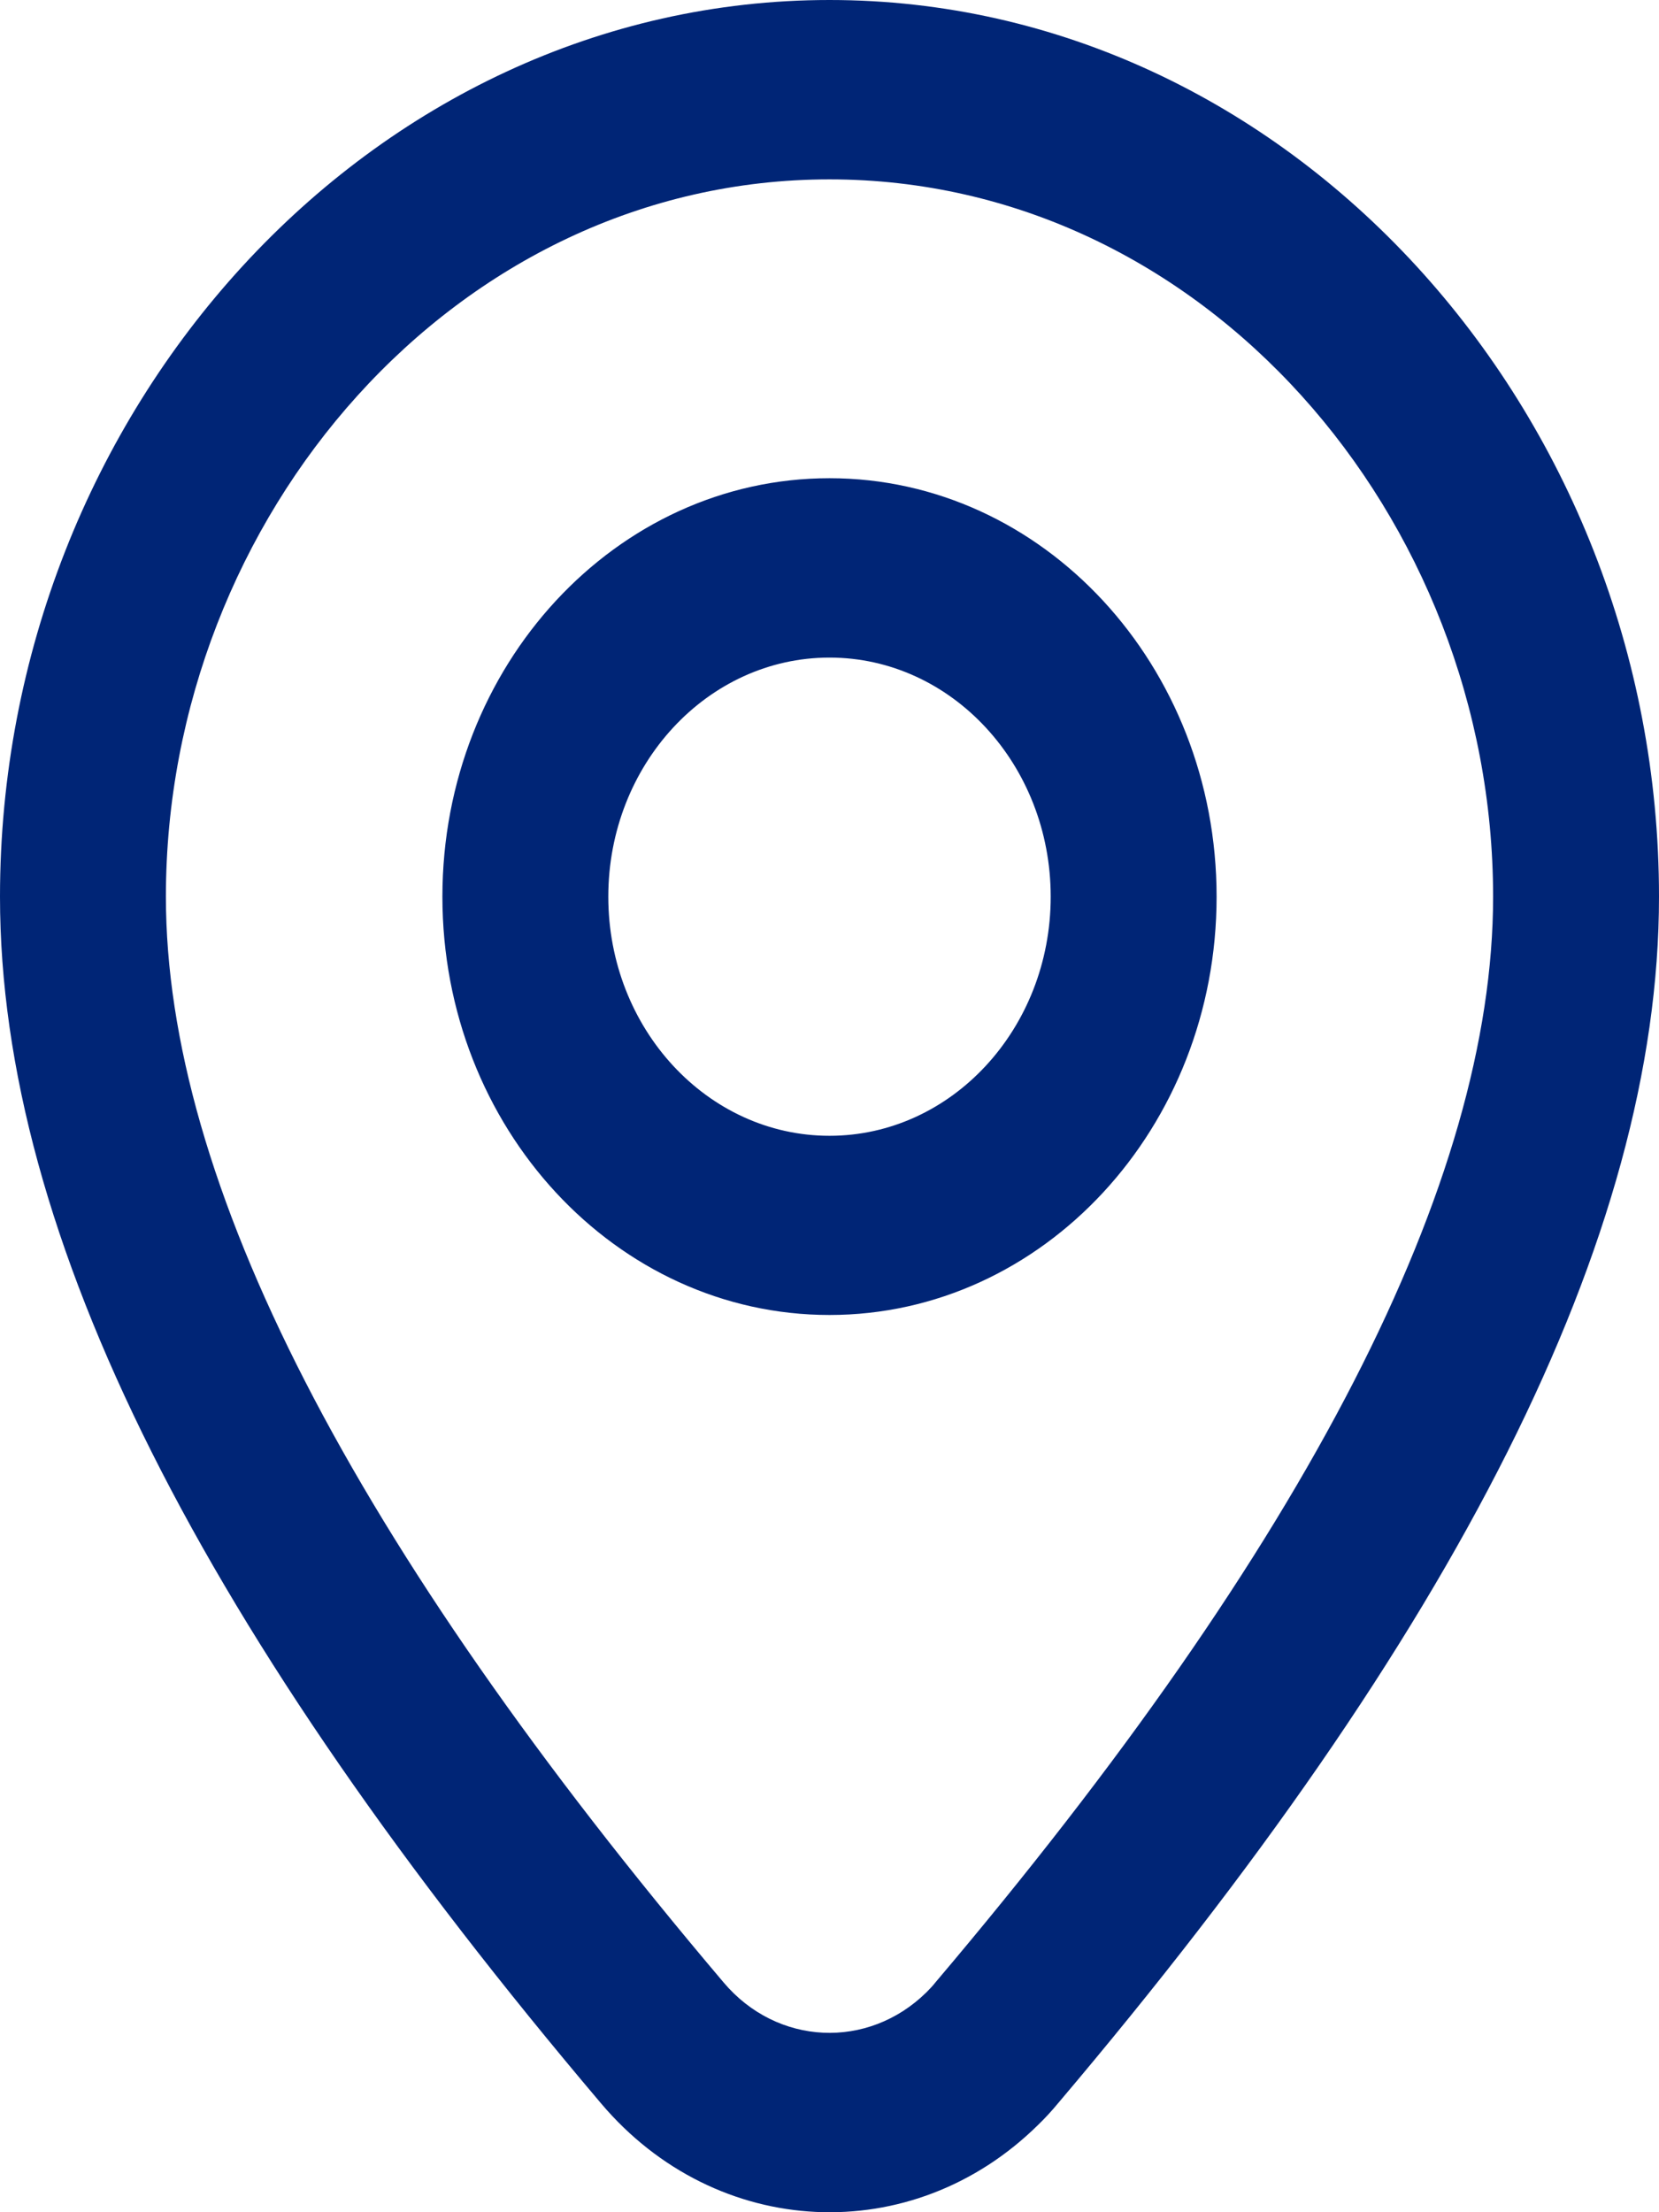 <?xml version="1.0" encoding="UTF-8"?> <svg xmlns="http://www.w3.org/2000/svg" width="9" height="12" viewBox="0 0 9 12" fill="none"> <path d="M4.5 0C6.989 0 9 2.226 9 4.864C9 6.712 7.894 8.866 5.739 11.41C5.706 11.45 5.671 11.488 5.634 11.524C4.95 12.201 3.887 12.15 3.261 11.41C1.106 8.866 0 6.712 0 4.864C0 2.226 2.011 0 4.5 0ZM4.5 0.973C2.471 0.973 0.9 2.805 0.9 4.864C0.9 6.409 1.908 8.372 3.925 10.753C4.215 11.097 4.709 11.12 5.027 10.806C5.044 10.789 5.06 10.772 5.075 10.753C7.092 8.372 8.1 6.409 8.1 4.864C8.1 2.805 6.529 0.973 4.5 0.973ZM4.5 2.594C5.659 2.594 6.6 3.611 6.6 4.864C6.6 6.117 5.659 7.133 4.5 7.133C3.341 7.133 2.4 6.117 2.4 4.864C2.4 3.611 3.341 2.594 4.5 2.594ZM4.5 3.567C3.838 3.567 3.3 4.148 3.3 4.864C3.3 5.58 3.838 6.161 4.5 6.161C5.162 6.161 5.7 5.58 5.7 4.864C5.7 4.148 5.162 3.567 4.5 3.567Z" fill="#002576"></path> </svg> 